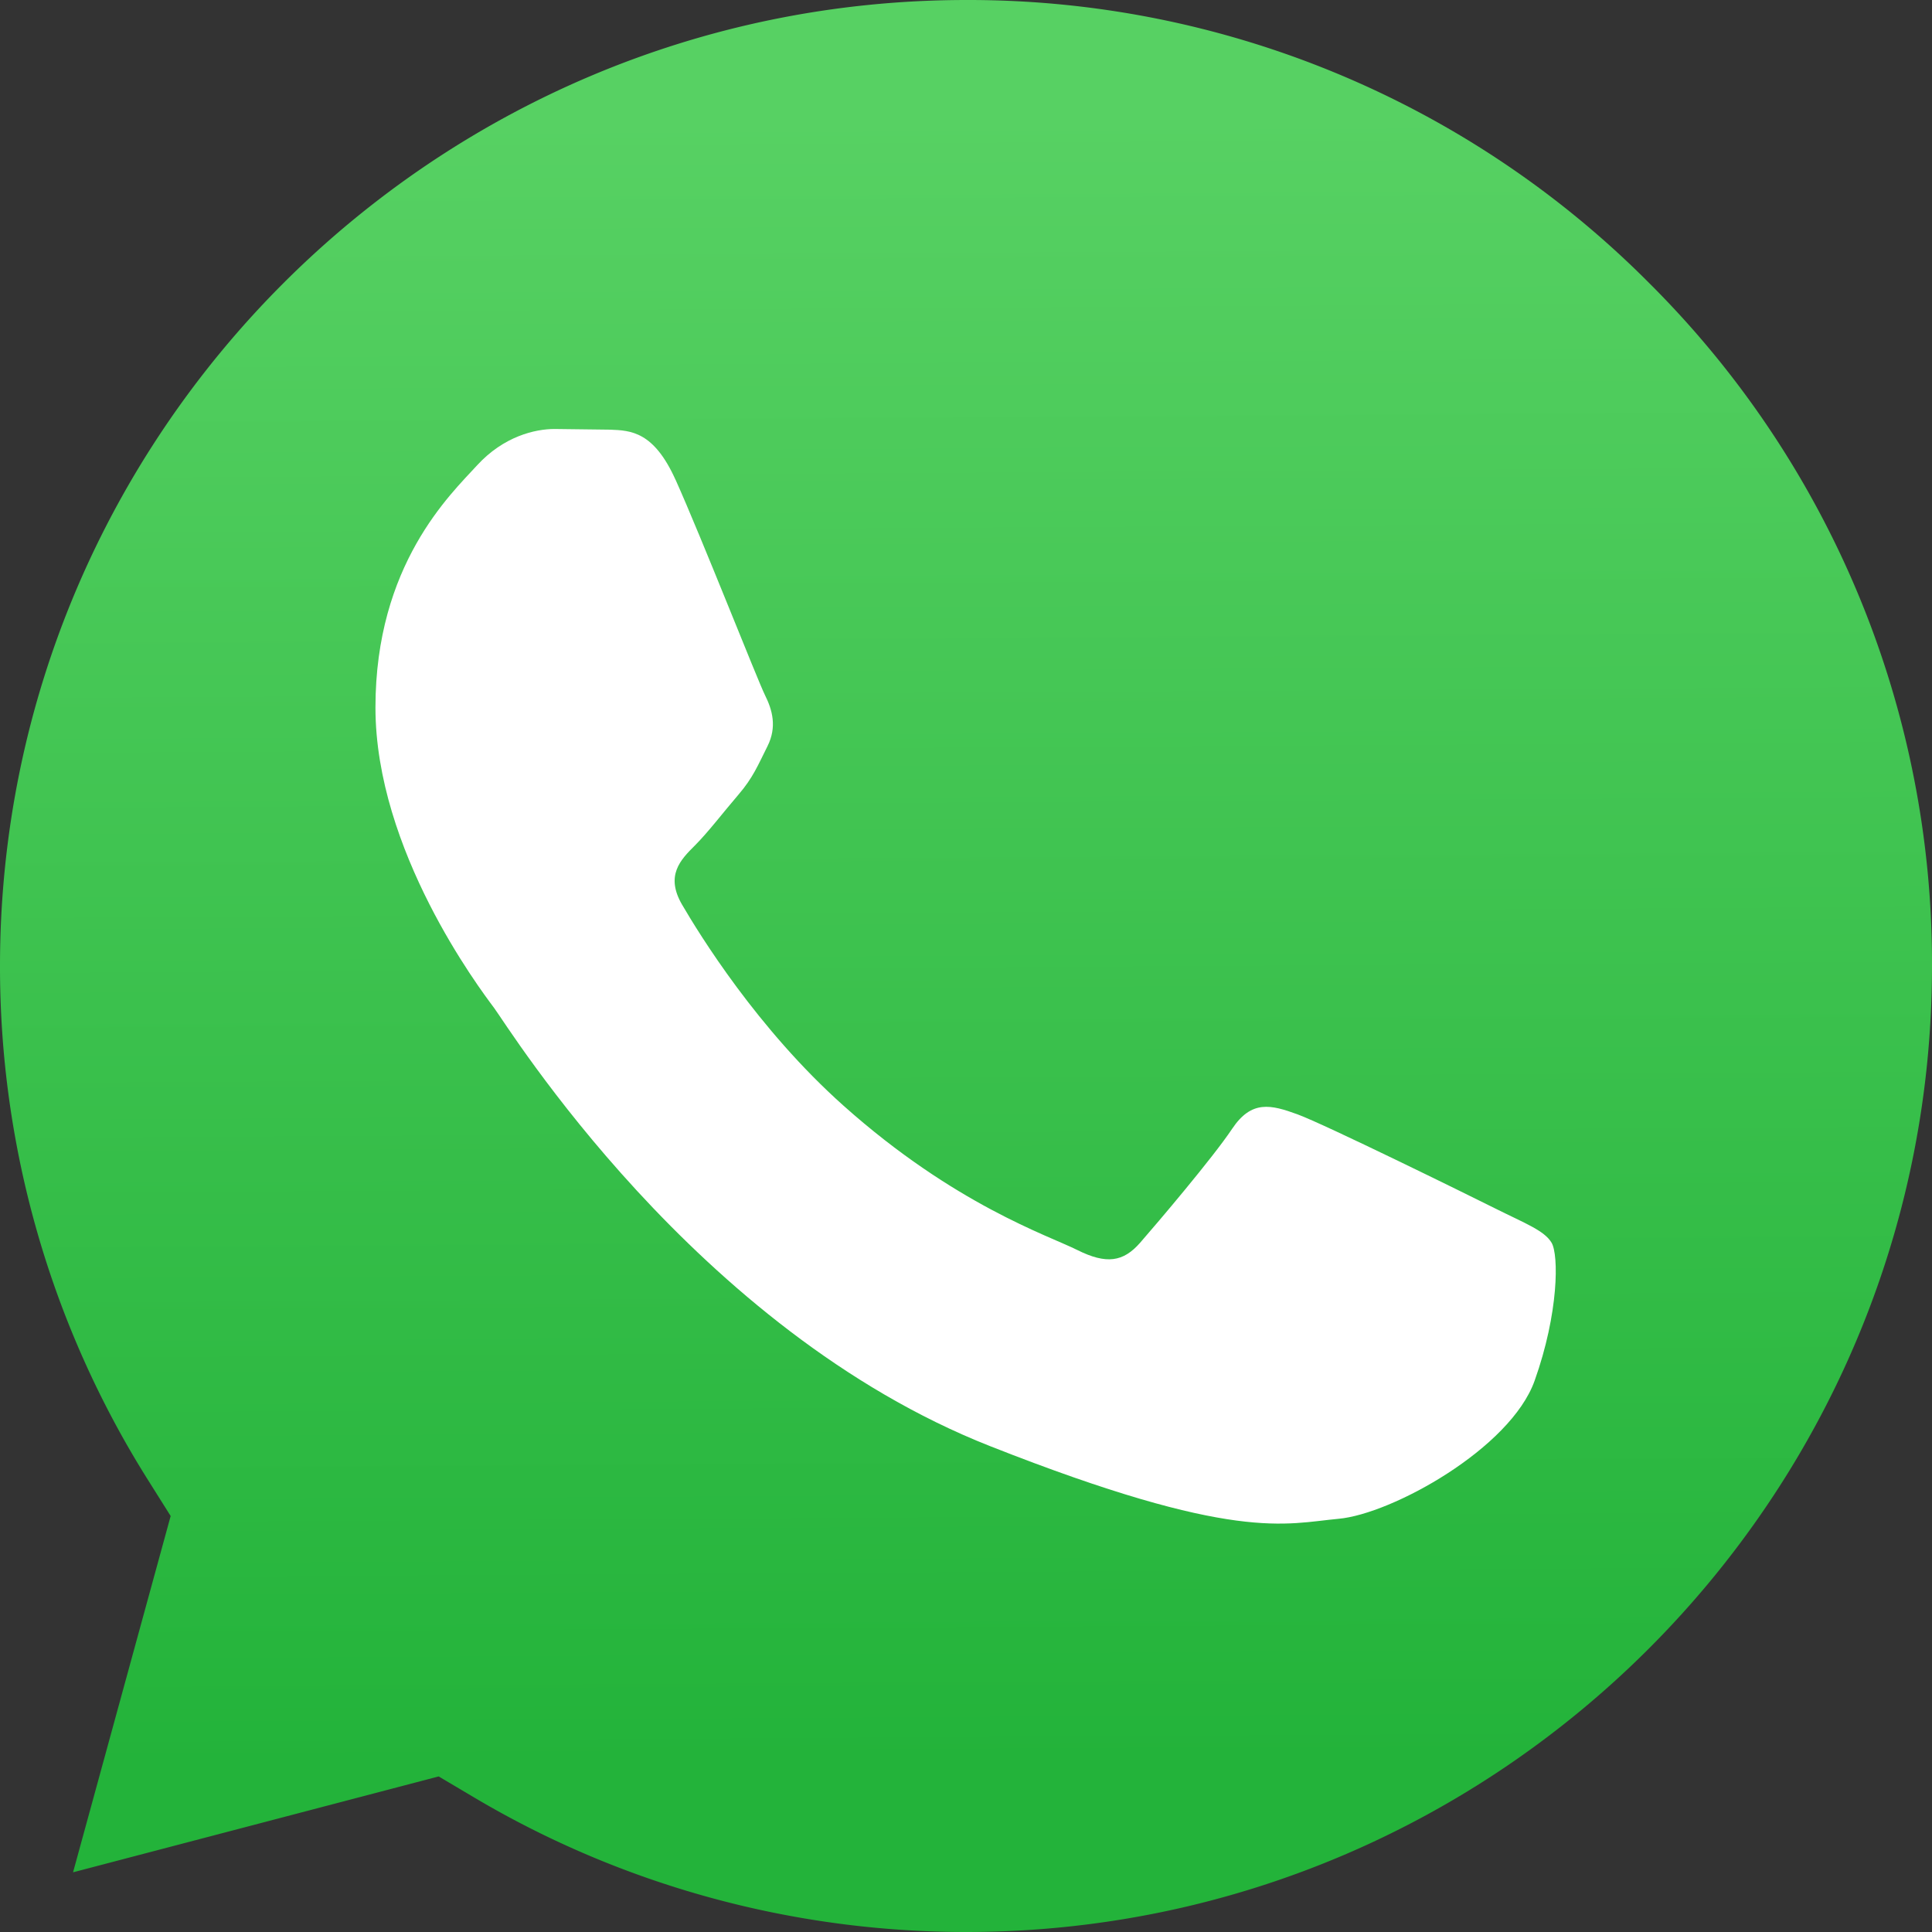 <?xml version="1.0" encoding="UTF-8" standalone="no"?>
<svg
   viewBox="0 0 48 48"
   version="1.1"
   id="svg22"
   width="48"
   height="48"
   xmlns="http://www.w3.org/2000/svg"
   xmlns:svg="http://www.w3.org/2000/svg">
  <rect x="0" y="0" width="48" height="48" fill="#333333" stroke="none"/>
  <defs
     id="defs10">
    <linearGradient
       id="b"
       x1="85.915"
       x2="86.535"
       y1="32.567"
       y2="137.092"
       gradientUnits="userSpaceOnUse"
       gradientTransform="matrix(0.392,0,0,0.392,-10.206,-9.9)">
      <stop
         offset="0"
         stop-color="#57d163"
         id="stop2" />
      <stop
         offset="1"
         stop-color="#23b33a"
         id="stop4" />
    </linearGradient>
    <filter
       id="a"
       width="1.115"
       height="1.114"
       x="-0.057"
       y="-0.057"
       color-interpolation-filters="sRGB">
      <feGaussianBlur
         stdDeviation="3.531"
         id="feGaussianBlur7" />
    </filter>
  </defs>
  <path
     fill="url(#b)"
     d="M 24.009,6.6769381e-5 C 10.771,6.6769381e-5 0.005,10.762 2.492677e-5,23.989 A 23.932,23.931 0 0 0 3.669,36.757 l 0.571,0.908 -2.425,8.852 9.084,-2.382 0.877,0.52 C 15.46,46.842 19.684,47.998 23.991,48 h 0.009 C 37.229,48 47.995,37.237 48,24.009 A 23.841,23.84 0 0 0 40.977,7.036 23.841,23.84 0 0 0 24.009,6.6769381e-5 Z"
     id="path18"
     style="fill:url(#b);stroke-width:0.392" />
  <path
     fill="#ffffff"
     fill-rule="evenodd"
     d="m 16.784,11.921 c -0.541,-1.201 -1.11,-1.226 -1.624,-1.246 l -1.383,-0.017 c -0.481,0 -1.263,0.181 -1.924,0.903 -0.661,0.722 -2.525,2.467 -2.525,6.017 0,3.55 2.585,6.979 2.946,7.461 0.36,0.482 4.991,7.998 12.325,10.89 6.094,2.403 7.335,1.925 8.658,1.805 1.323,-0.12 4.269,-1.745 4.87,-3.43 0.601,-1.685 0.601,-3.128 0.421,-3.43 -0.18,-0.302 -0.661,-0.481 -1.383,-0.842 -0.722,-0.361 -4.269,-2.106 -4.93,-2.347 -0.661,-0.241 -1.142,-0.361 -1.624,0.361 -0.482,0.722 -1.863,2.346 -2.284,2.828 -0.421,0.482 -0.841,0.542 -1.564,0.181 -0.722,-0.361 -3.045,-1.123 -5.802,-3.581 -2.145,-1.912 -3.592,-4.274 -4.014,-4.996 -0.421,-0.722 -0.045,-1.113 0.317,-1.472 0.324,-0.323 0.721,-0.843 1.083,-1.264 0.361,-0.421 0.48,-0.722 0.721,-1.203 0.24,-0.481 0.12,-0.903 -0.06,-1.264 -0.181,-0.361 -1.582,-3.929 -2.224,-5.356"
     id="path20"
     style="stroke-width:0.392" />
</svg>

